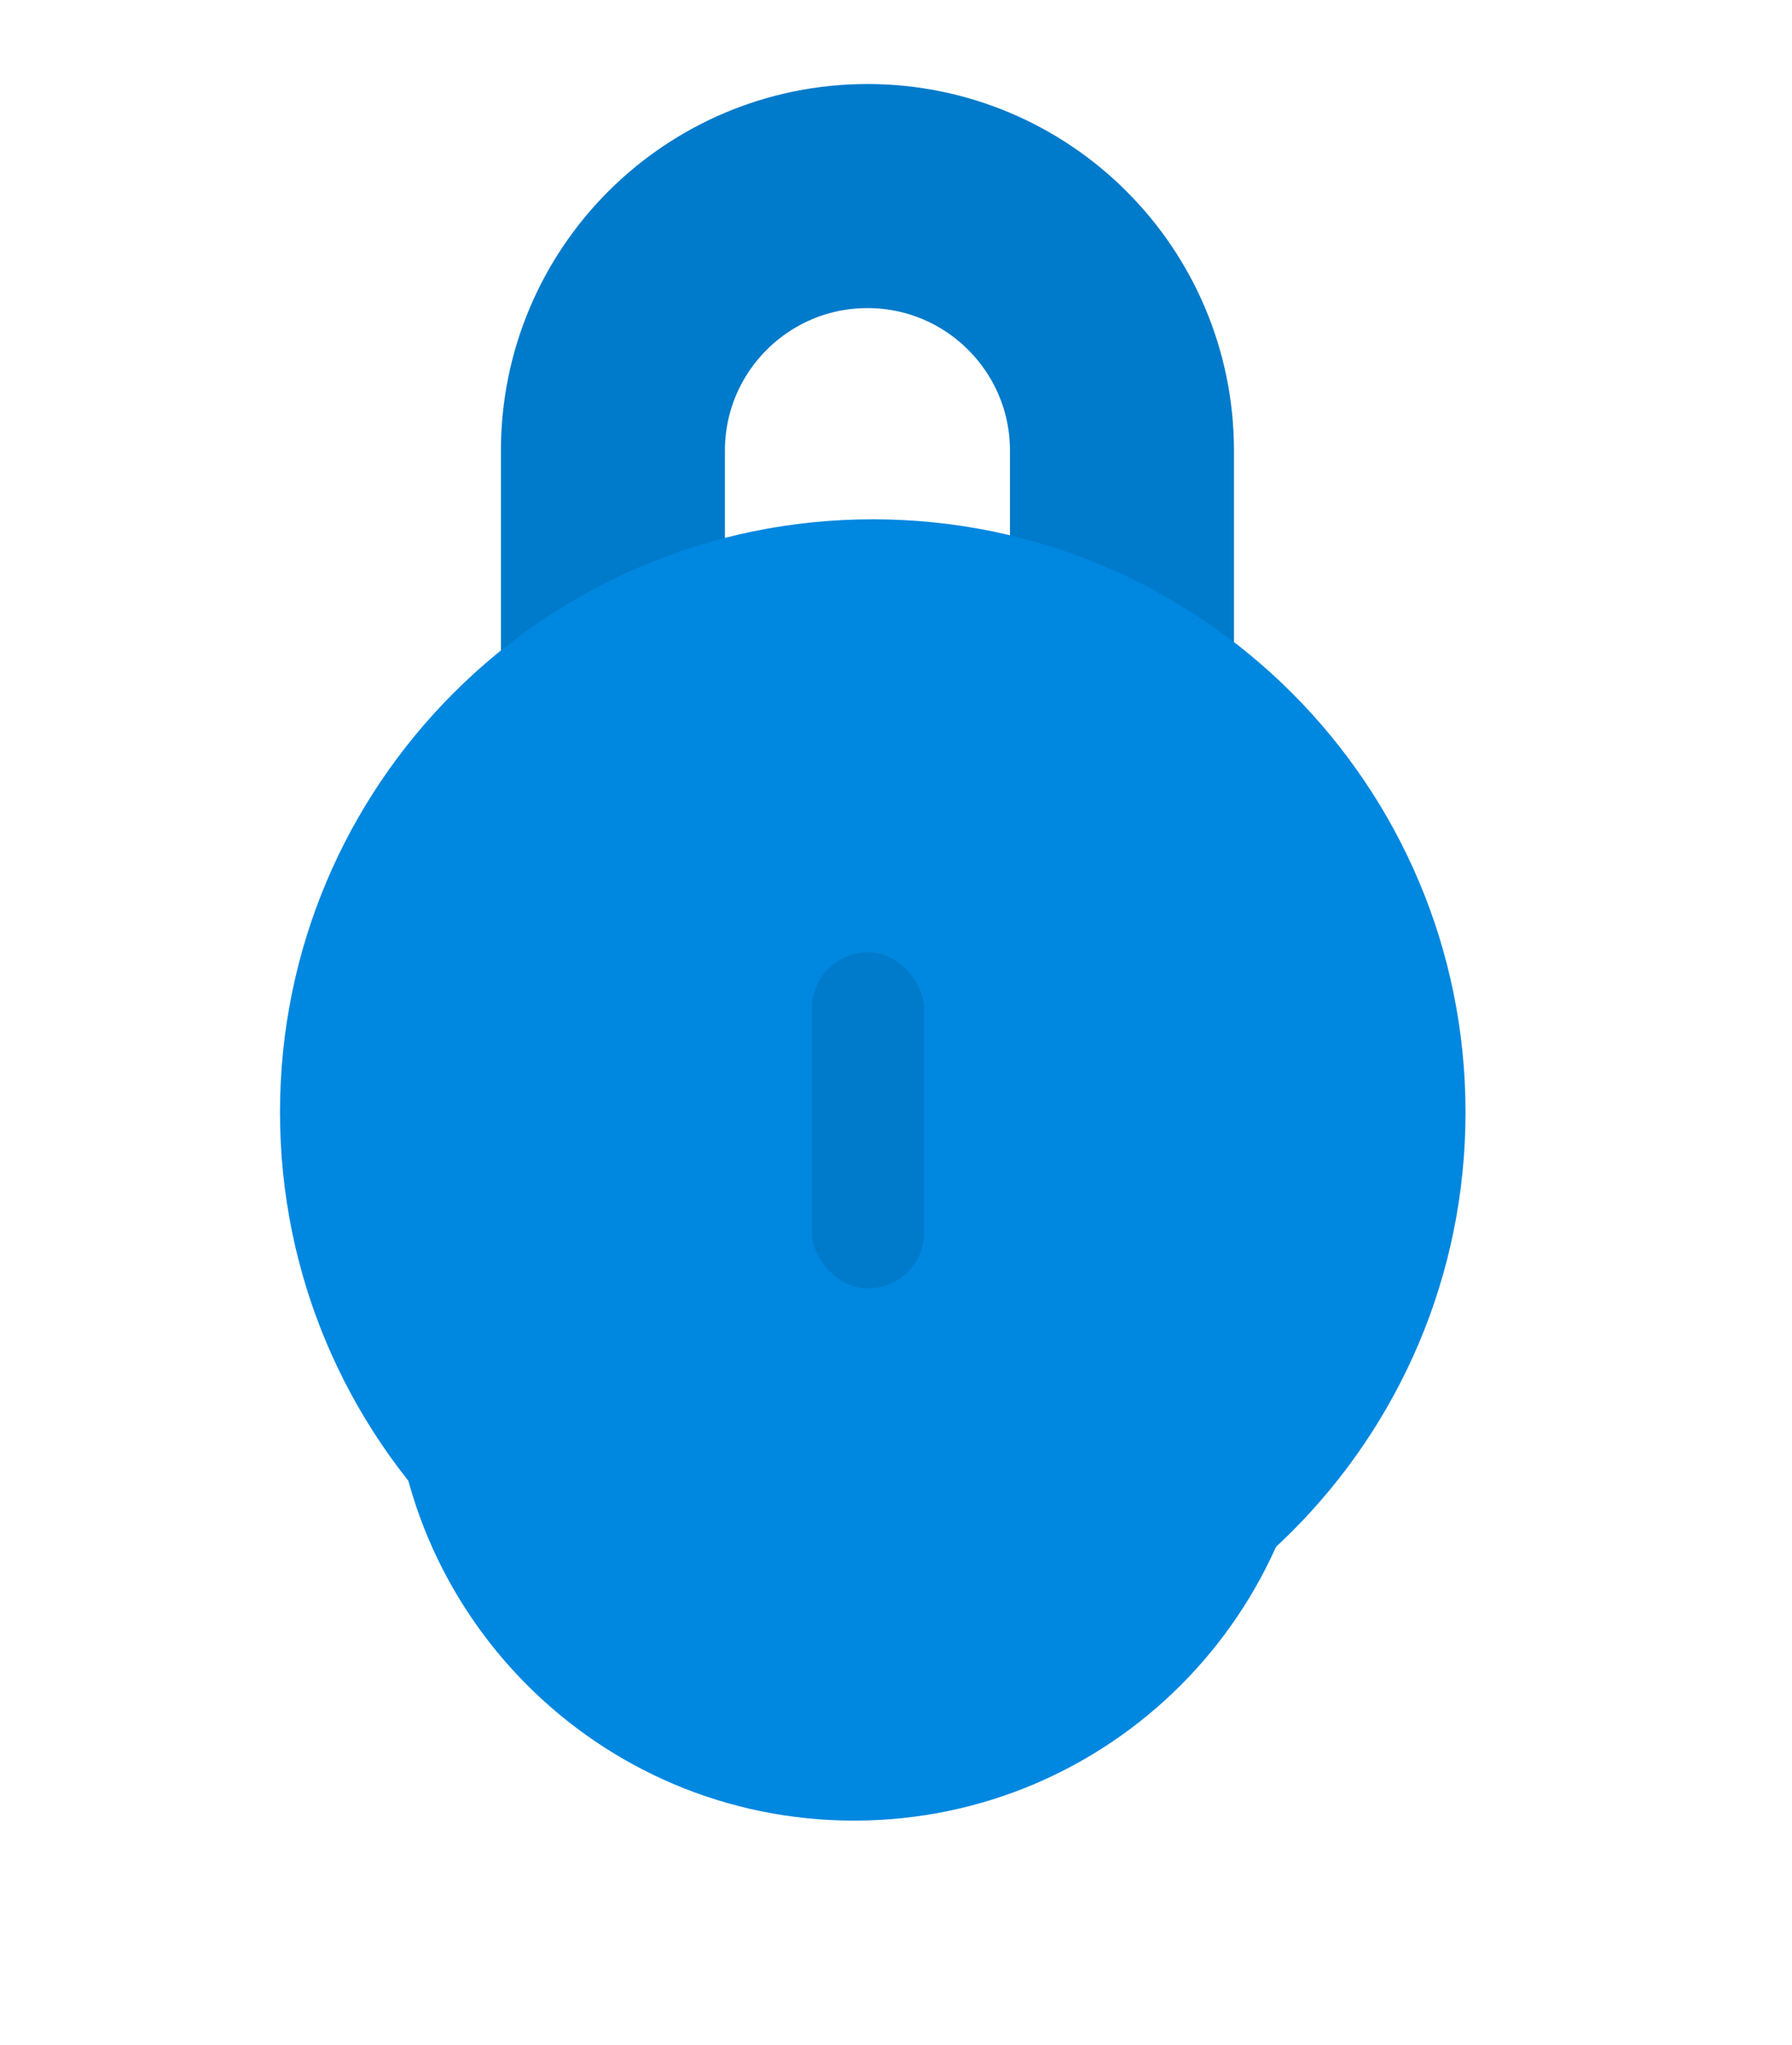 <svg width="64" height="73" viewBox="0 0 64 73" fill="none" xmlns="http://www.w3.org/2000/svg">
<g filter="url(#filter0_d_845_2406)">
<path d="M30.5 61C39.613 61 47 53.613 47 44.5C47 35.387 39.613 28 30.5 28C21.387 28 14 35.387 14 44.5C14 53.613 21.387 61 30.5 61Z" fill="#0087E0"/>
</g>
<path d="M30.98 40.81C25.96 40.81 21.89 36.74 21.89 31.72V16.09C21.89 11.07 25.96 7 30.98 7C36 7 40.07 11.07 40.07 16.09V31.72" stroke="#007ACA" stroke-width="8" stroke-miterlimit="10"/>
<path d="M31.17 60.88C42.862 60.88 52.34 51.402 52.34 39.71C52.34 28.018 42.862 18.54 31.17 18.54C19.478 18.54 10 28.018 10 39.71C10 51.402 19.478 60.88 31.17 60.88Z" fill="#0087E0"/>
<rect x="29" y="34" width="4" height="12" rx="2" fill="#007ACA"/>
<defs>
<filter id="filter0_d_845_2406" x="6" y="24" width="49" height="49" filterUnits="userSpaceOnUse" color-interpolation-filters="sRGB">
<feFlood flood-opacity="0" result="BackgroundImageFix"/>
<feColorMatrix in="SourceAlpha" type="matrix" values="0 0 0 0 0 0 0 0 0 0 0 0 0 0 0 0 0 0 127 0" result="hardAlpha"/>
<feOffset dy="4"/>
<feGaussianBlur stdDeviation="4"/>
<feComposite in2="hardAlpha" operator="out"/>
<feColorMatrix type="matrix" values="0 0 0 0 0 0 0 0 0 0.529 0 0 0 0 0.878 0 0 0 0.25 0"/>
<feBlend mode="normal" in2="BackgroundImageFix" result="effect1_dropShadow_845_2406"/>
<feBlend mode="normal" in="SourceGraphic" in2="effect1_dropShadow_845_2406" result="shape"/>
</filter>
</defs>
</svg>
